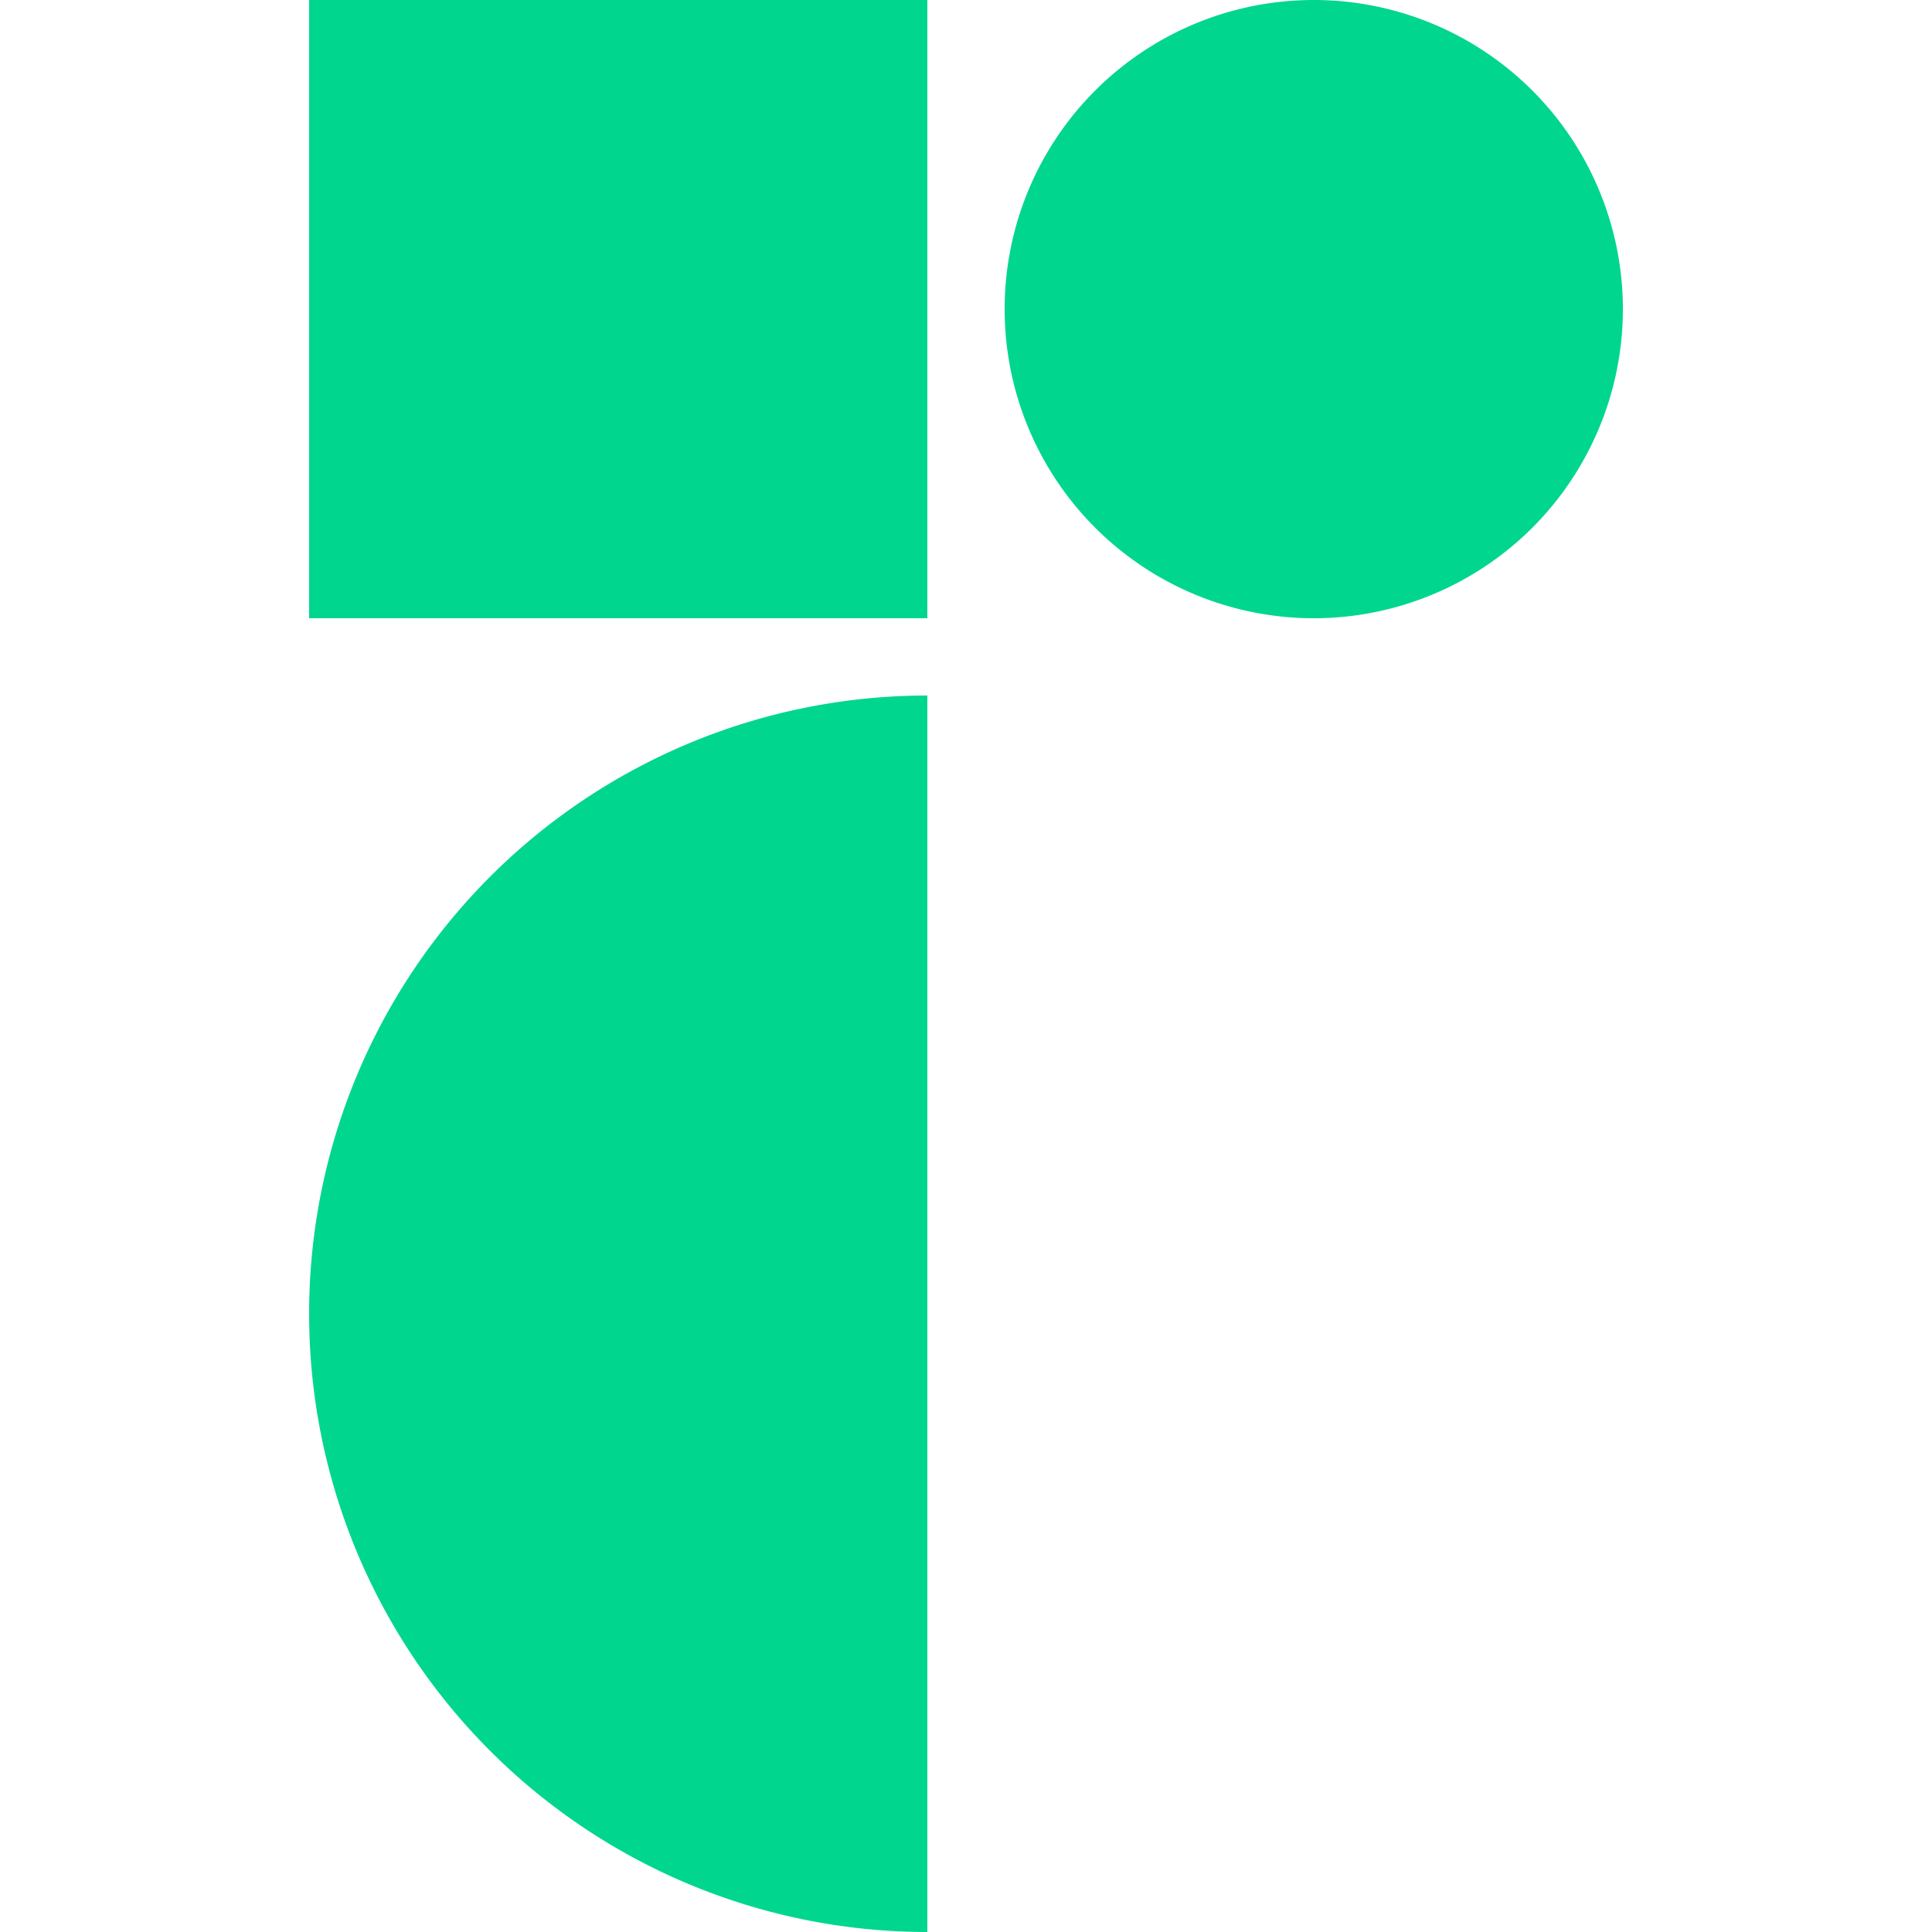 <svg xmlns="http://www.w3.org/2000/svg" width="2500" height="2500" fill="none" style="margin-right:3px"
    viewBox="4 0 17 25">
    <path d="M12 25a8 8 0 1 1 0-16v16zM12 0H4v8h8V0zM17 8a4 4 0 1 0 0-8 4 4 0 0 0 0 8z" fill="#00d68e" />
</svg>